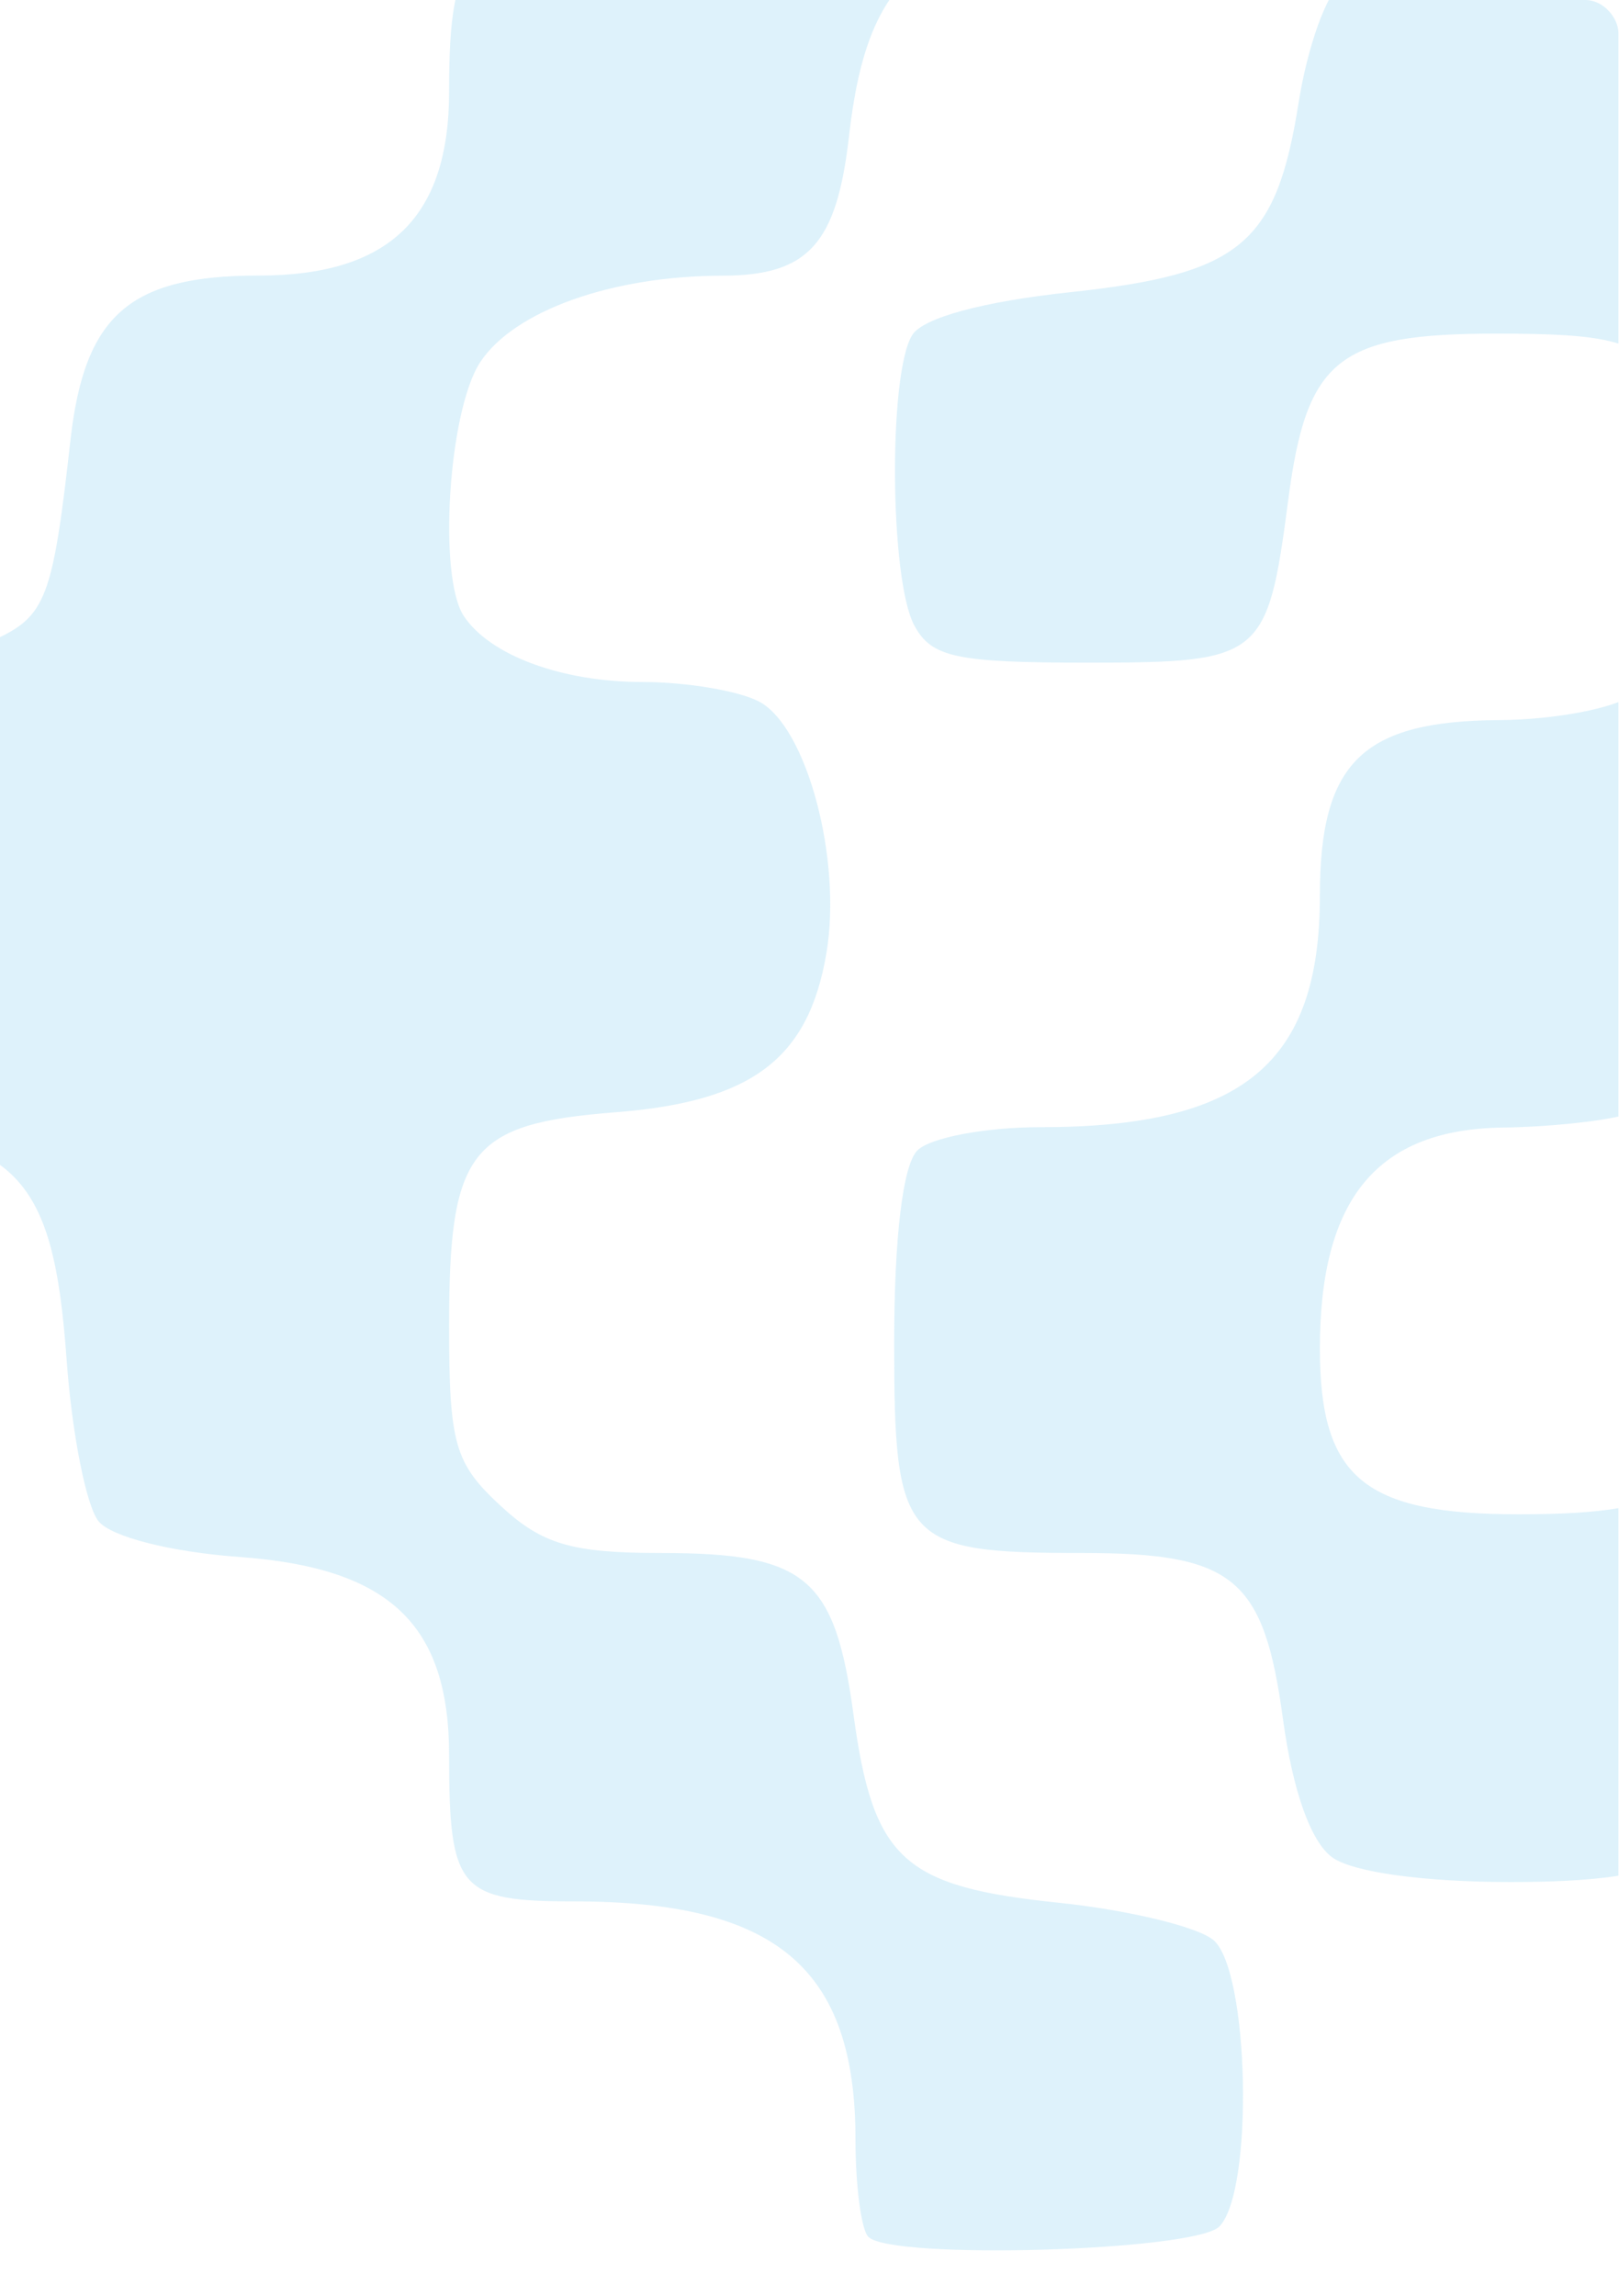 <?xml version="1.0" encoding="UTF-8"?> <svg xmlns="http://www.w3.org/2000/svg" width="1309" height="1856" viewBox="0 0 1309 1856" fill="none"> <g clip-path="url(#clip0_76_444)"> <path opacity="0.15" fill-rule="evenodd" clip-rule="evenodd" d="M702.104 1808.37C696.362 1802.64 691.668 1767.08 691.668 1729.37C691.668 1591.22 627.679 1537.16 464.154 1537.16C371.237 1537.16 363.117 1527.69 363.117 1419.39C363.117 1313.18 314.961 1267.5 193.757 1258.72C138.466 1254.73 90.232 1242.55 79.781 1229.95C69.799 1217.93 58.128 1158.93 53.825 1098.84C42.873 945.62 12.396 916.719 -146.591 908.692C-228.307 904.561 -268.734 895.673 -278.888 879.619C-286.929 866.898 -293.61 795.389 -293.751 720.688C-294.048 549.709 -282.799 535.72 -144.98 535.72C-90.065 535.72 -27.03 527.474 -4.907 517.397C37.132 498.229 42.592 483.99 56.97 355.775C68.297 254.755 104.876 222.772 209.105 222.772C314.679 222.772 363.117 175.923 363.117 73.808C363.117 -42.937 379.059 -58.882 495.773 -58.882C631.997 -58.882 676.789 -95.591 687.835 -216.279C692.122 -263.096 702.635 -310.226 711.209 -320.976C730.39 -345.057 930.806 -347.623 974.316 -324.34C999.646 -310.774 1004.57 -290.933 1004.57 -202.29C1004.57 -140.827 996.705 -88.565 985.8 -77.659C975.474 -67.331 934.28 -58.882 894.259 -58.882C747.209 -58.882 701.384 -21.657 686.458 109.938C676.539 197.313 653.494 222.756 584.154 222.866C494.631 222.991 415.466 251.297 388.196 292.919C362.538 332.085 353.964 466.527 375.086 498.166C396.316 529.962 454.439 551.368 519.57 551.368C555.116 551.368 597.593 558.534 613.942 567.281C652.367 587.842 680.951 694.933 668.185 770.494C653.744 856.038 607.95 890.604 497.666 899.194C379.92 908.379 363.117 929.894 363.117 1071.47C363.117 1167.39 367.498 1182.82 404.514 1217.13C438.324 1248.48 462.152 1255.5 534.511 1255.5C651.632 1255.5 675.006 1275.09 690.041 1385.88C705.952 1503.09 729.952 1525.18 855.521 1538.19C911.532 1543.99 967.98 1557.54 980.965 1568.32C1010.18 1592.58 1013.93 1771.9 985.8 1800.03C965.899 1819.94 720.862 1827.15 702.104 1808.37ZM1077.09 1501.51C1059.76 1488.84 1045.19 1447.89 1037.27 1389.54C1021.82 1275.61 997.534 1255.5 875.391 1255.5C730.375 1255.5 722.959 1247.26 722.959 1085.96C722.959 1000.15 729.983 941.786 741.733 930.035C752.059 919.708 796.773 911.258 841.096 911.258C1004.93 911.258 1067.16 859.731 1067.16 724.037C1067.16 616.477 1101.48 582.835 1211.87 582.162C1257.06 581.896 1306.06 572.523 1320.78 561.335C1384.72 512.734 1400.92 360.594 1348.16 303.966C1321.38 275.206 1299.17 269.714 1209.78 269.714C1081.97 269.714 1056.47 290.071 1041.61 403.859C1024.83 532.231 1020.55 535.72 879.412 535.72C772.773 535.72 753.076 531.464 739.152 505.458C719.266 468.28 718.171 301.51 737.618 270.763C746.427 256.868 794.943 243.739 865.378 236.213C1002.93 221.504 1031.84 197.548 1049.91 83.244C1057.13 37.616 1072.76 -5.884 1084.65 -13.41C1118.14 -34.628 1338.85 -30.466 1369.53 -8.028C1386.15 4.13 1400.04 43.515 1406.28 96.153C1420.1 212.898 1449.26 238.419 1568.84 238.419C1717.31 238.419 1724.26 246.039 1724.26 409.179C1724.26 501.124 1717.7 552.76 1704.7 563.103C1693.95 571.678 1632.7 582.255 1568.6 586.637C1466.78 593.569 1447.51 599.859 1416.06 636.427C1392.17 664.217 1380.06 698.265 1380.06 737.681C1380.06 823.633 1352.34 890.995 1312.58 901.651C1293.76 906.705 1250.21 911.149 1215.79 911.54C1113.76 912.698 1067.16 968.731 1067.16 1090.17C1067.16 1194.57 1102.7 1224.21 1227.94 1224.21C1361.24 1224.21 1389.76 1202.25 1398.85 1092.66C1409.08 969.279 1423.2 958.201 1570.1 958.201C1688.43 958.2 1694.39 959.922 1709 998.336C1717.39 1020.41 1724.26 1076.24 1724.26 1122.4C1724.26 1229.37 1699.93 1255.5 1600.32 1255.5C1453.88 1255.5 1395.71 1301.74 1395.71 1418.11C1395.71 1499.18 1358.08 1521.51 1221.45 1521.51C1151.19 1521.51 1093.5 1513.53 1077.09 1501.51ZM1814.84 847.761C1783.9 829.72 1763.39 741.077 1777.31 685.575C1793.82 619.841 1829.03 598.31 1920.06 598.31C1989.16 598.31 2008.42 604.491 2028.45 633.094C2063.03 682.446 2060.46 805.591 2024.19 838.419C1992 867.571 1858.99 873.501 1814.84 847.761Z" fill="#22ACE7"></path> </g> <defs> <clipPath id="clip0_76_444"> <rect x="1308.55" y="1856" width="1308.55" height="1856" rx="26.704" transform="rotate(180 1308.55 1856)" fill="white"></rect> </clipPath> </defs> </svg> 
